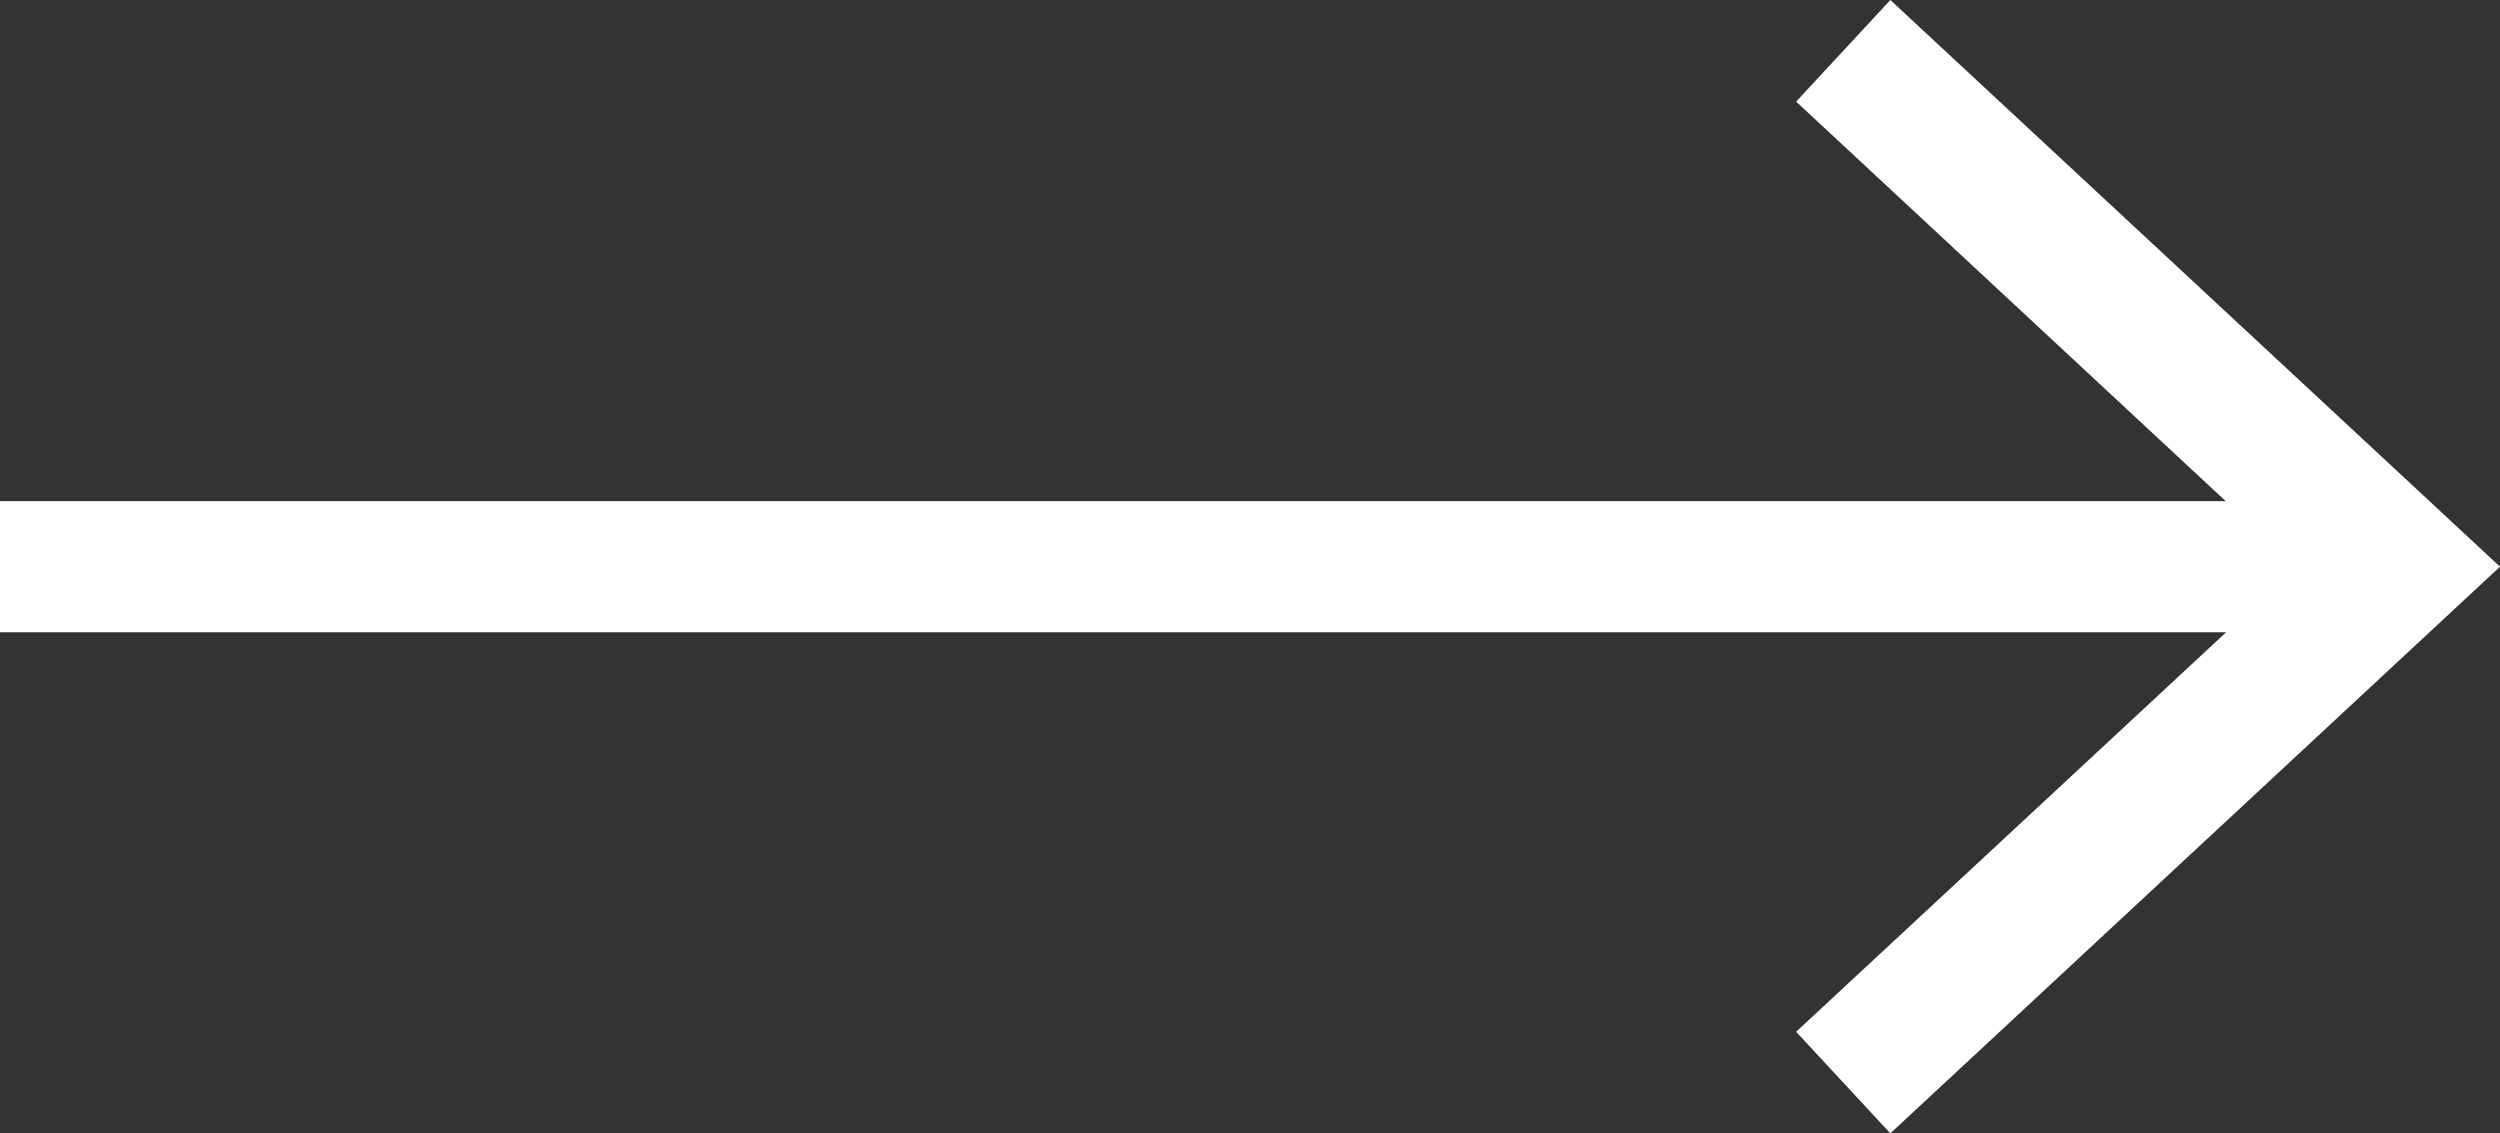 <svg xmlns="http://www.w3.org/2000/svg" viewBox="0 0 54.13 24.54"><rect x="0" y="0" width="54.13" height="24.54" fill="#333333" stroke="none"/><defs><style>.cls-1{fill:#fff;}</style></defs><g id="web"><polygon class="cls-1" points="40.93 0 38.89 2.2 48.19 10.85 0 10.85 0 13.69 48.2 13.69 38.89 22.34 40.93 24.54 54.13 12.27 40.93 0"/></g></svg>